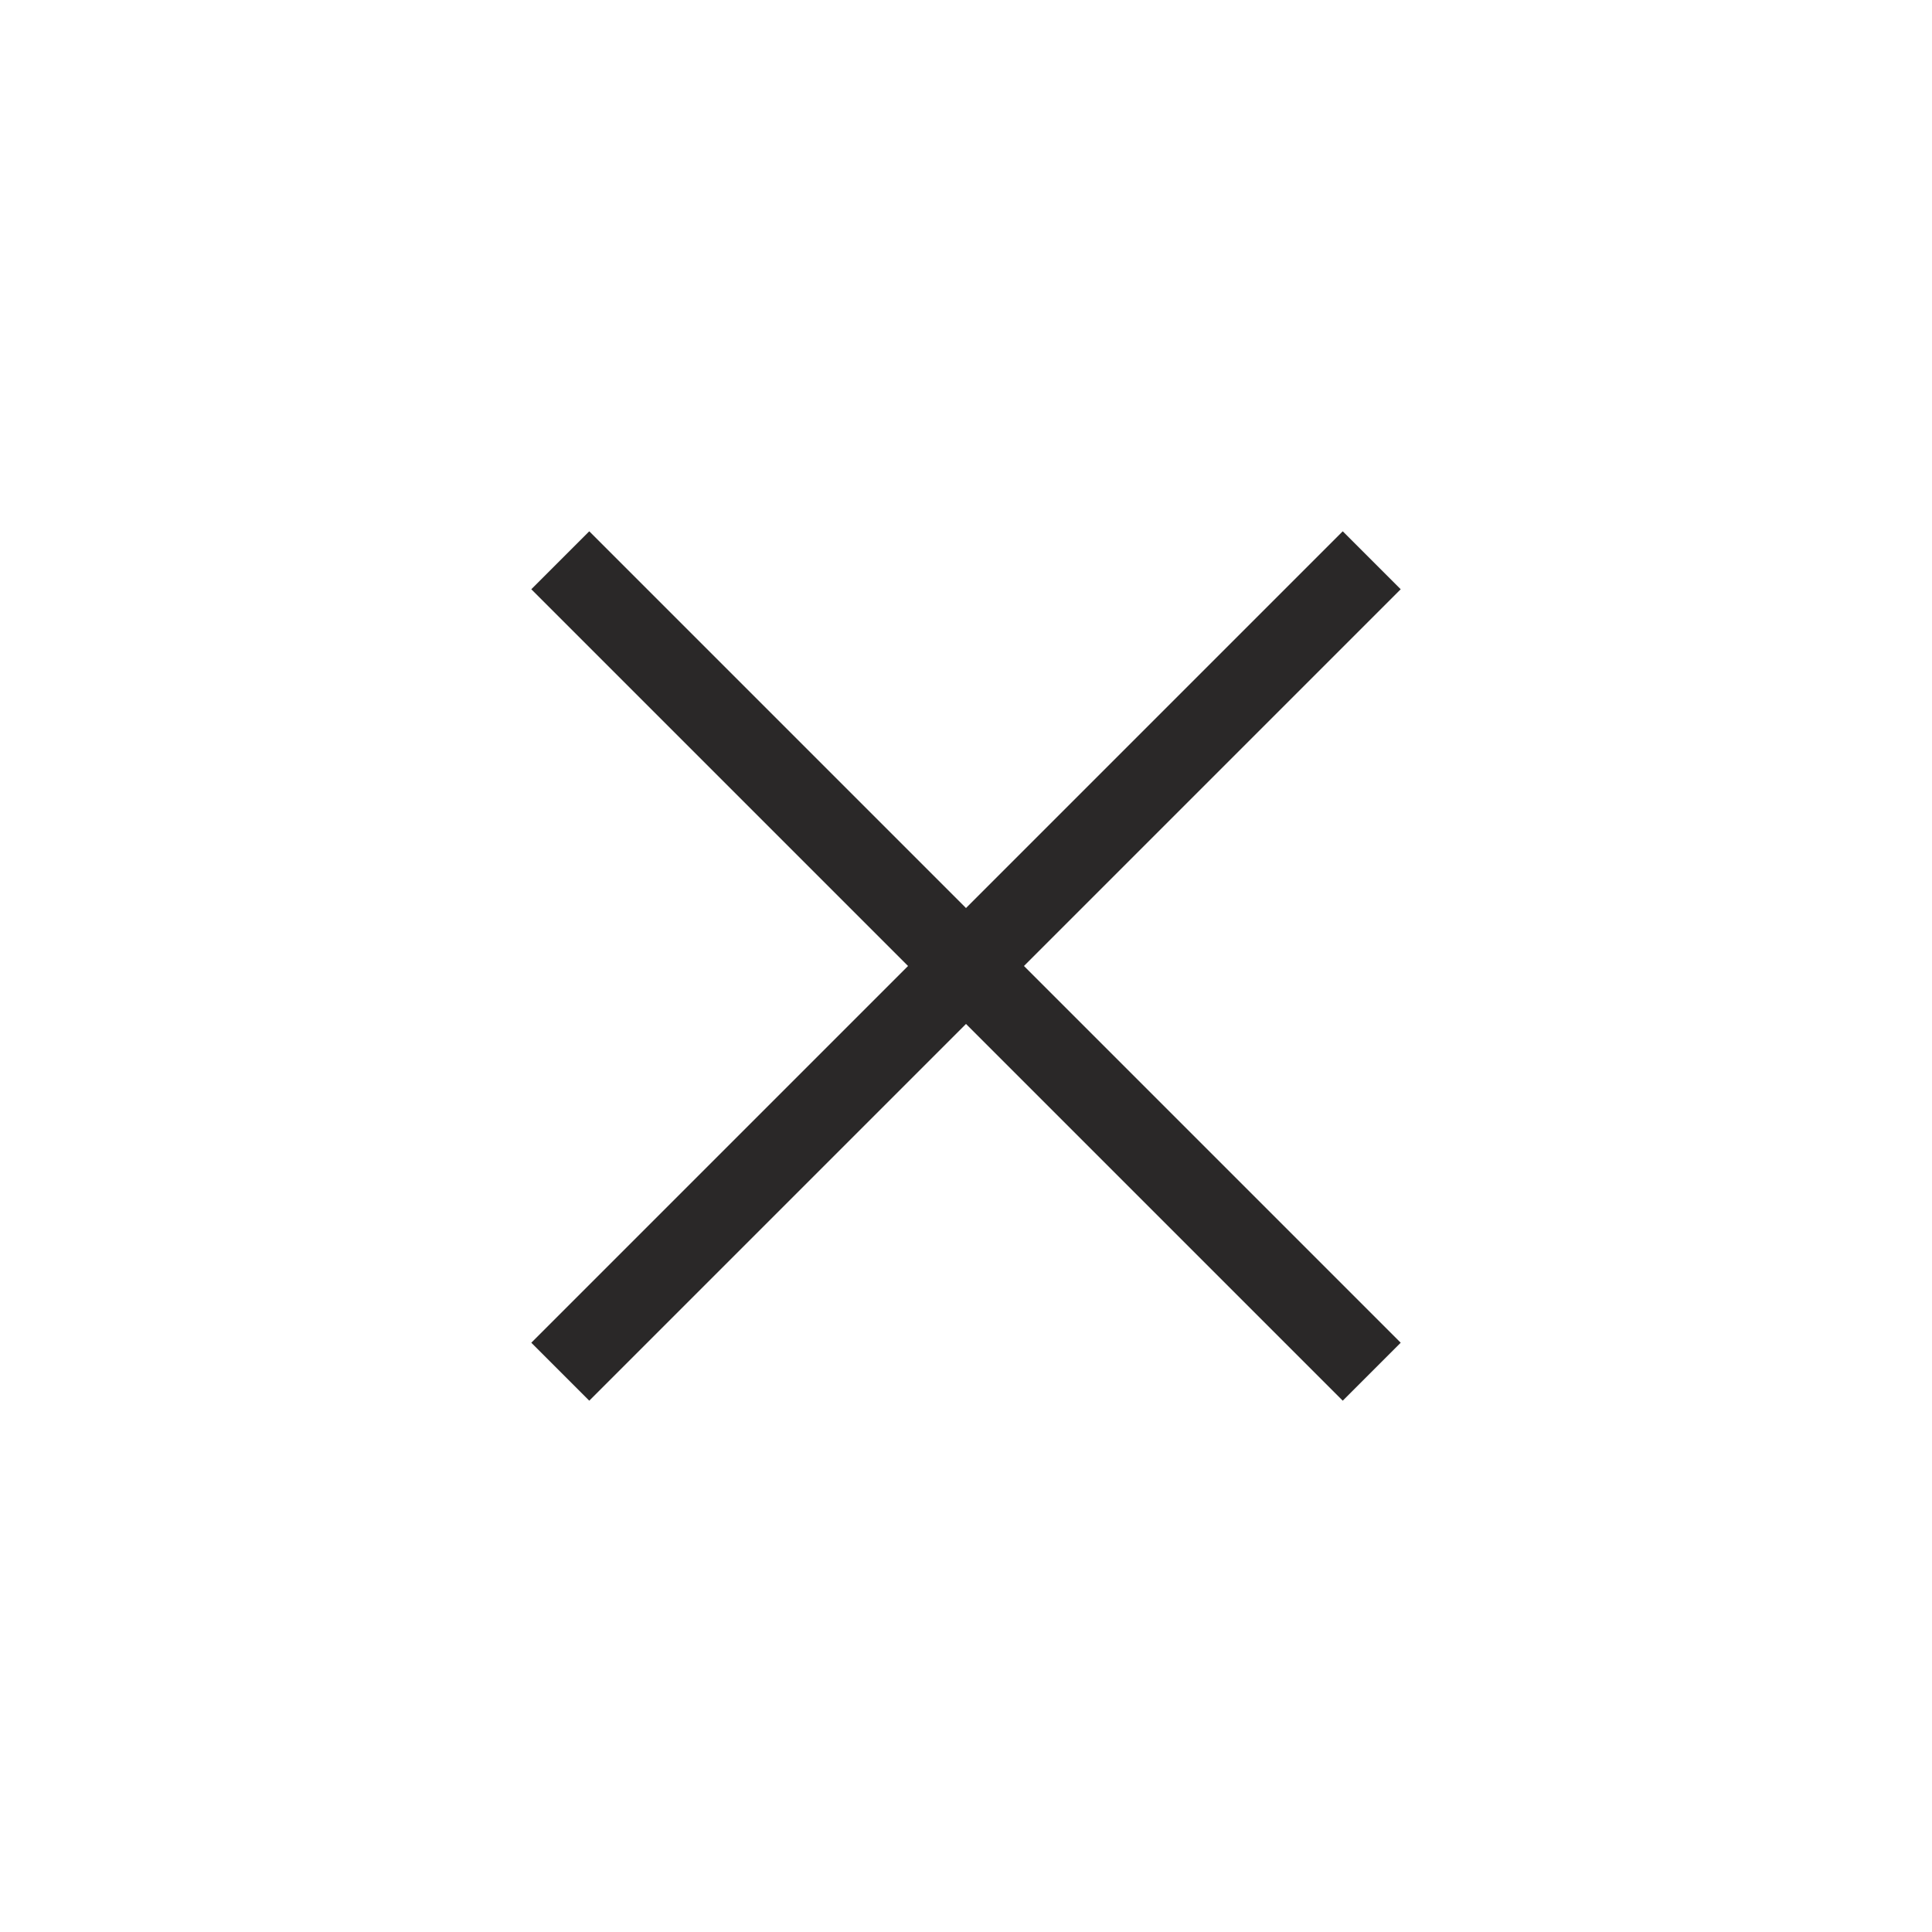 <?xml version="1.0" encoding="UTF-8"?> <svg xmlns="http://www.w3.org/2000/svg" width="40" height="40" viewBox="0 0 40 40" fill="none"> <path fill-rule="evenodd" clip-rule="evenodd" d="M20 18.8L12.2 11L11 12.2L18.8 20L11 27.8L12.2 29L20 21.2L27.8 29L29 27.8L21.2 20L29 12.2L27.8 11L20 18.8Z" fill="#2A2828"></path> </svg> 
